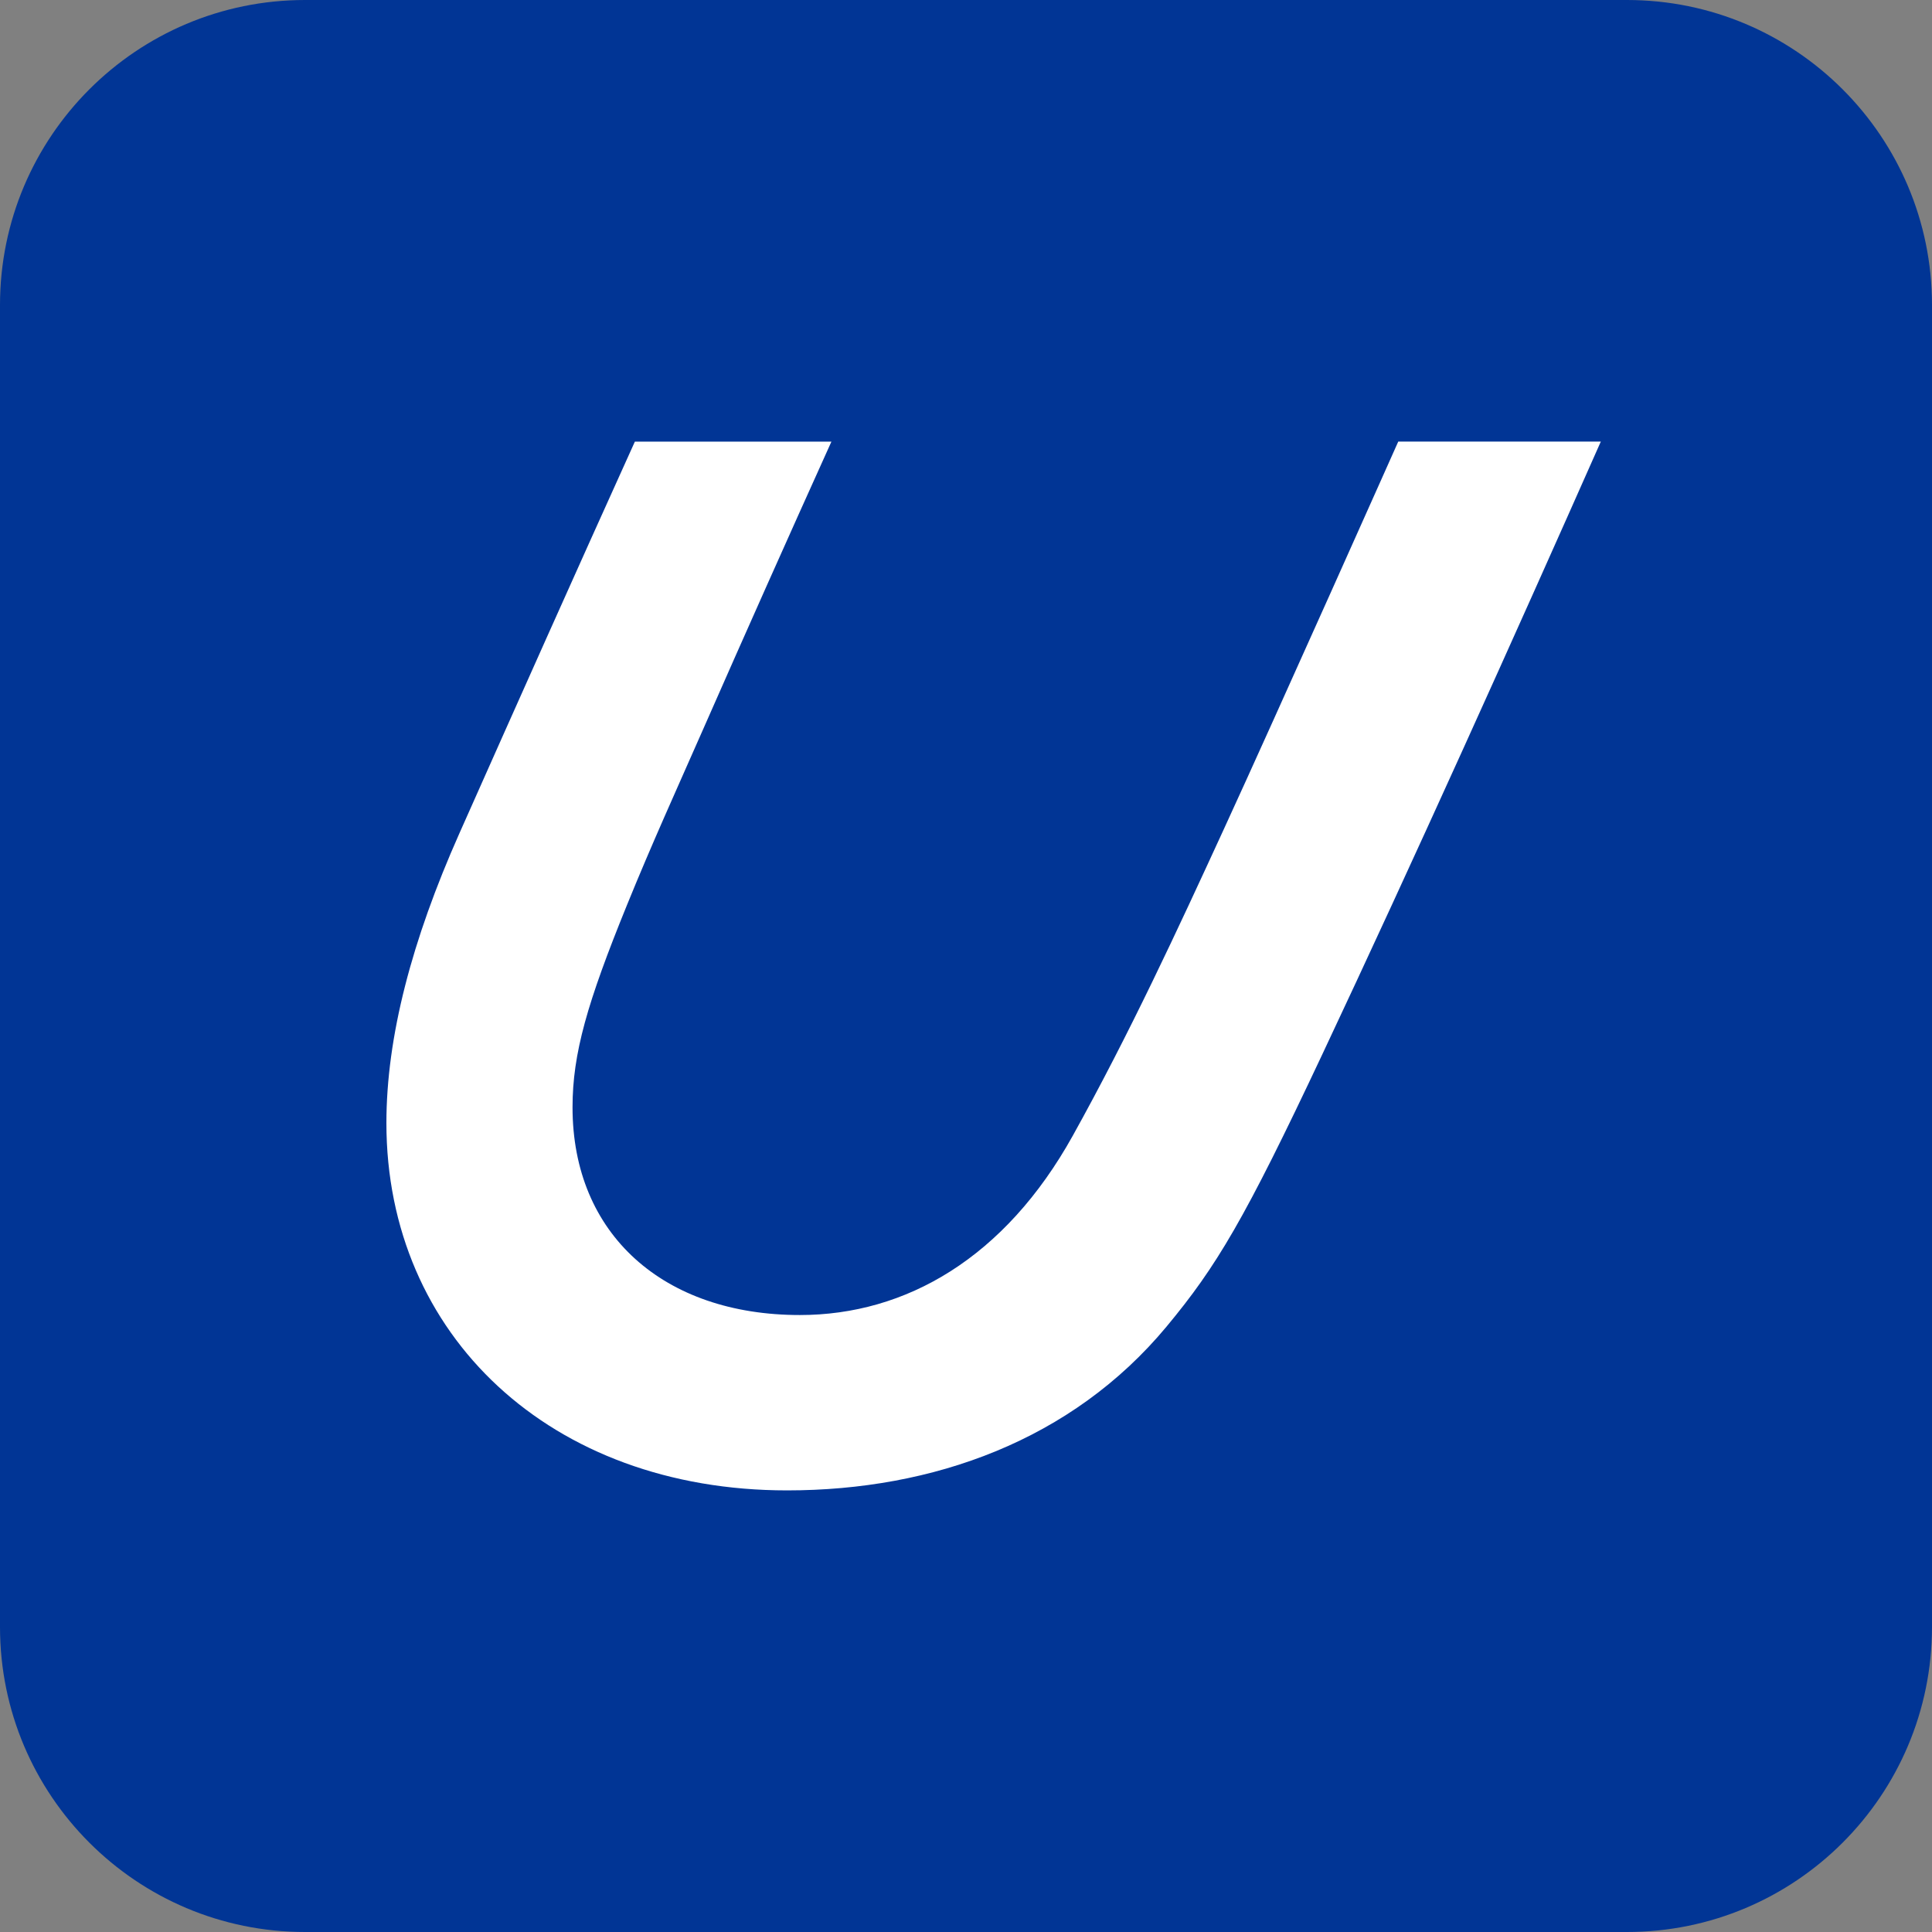 <?xml version="1.0" encoding="UTF-8"?> <svg xmlns="http://www.w3.org/2000/svg" width="120" height="120" viewBox="0 0 120 120" fill="none"><rect x="0" y="0" width="120" height="120" fill="#808080" stroke="none"/><g clip-path="url(#clip0_1191_71112)"><path d="M101.053 0H18.947C8.483 0 0 8.483 0 18.947V101.053C0 111.517 8.483 120 18.947 120H101.053C111.517 120 120 111.517 120 101.053V18.947C120 8.483 111.517 0 101.053 0Z" fill="#013595"></path><path d="M35.561 68.779C35.561 76.68 41.23 81.679 49.68 81.679C56.27 81.679 62.416 78.127 66.632 70.541C70.137 64.238 73.124 57.79 76.02 51.49C79.26 44.448 86.848 27.427 86.848 27.427H99.43C94.004 39.67 87.799 53.451 82.108 65.536C77.299 75.749 75.575 78.641 72.455 82.399C66.581 89.464 57.947 92.571 48.887 92.571C34.197 92.571 24 82.942 24 69.755C24 64.403 25.579 58.406 28.525 51.78C32.277 43.346 35.637 35.82 39.433 27.43H51.641C48.962 33.356 46.312 39.297 43.693 45.25C42.013 49.068 40.506 52.368 38.937 56.227C36.474 62.28 35.561 65.432 35.561 68.776V68.779Z" fill="white"></path></g><defs><clipPath id="clip0_1191_71112"><rect width="120" height="120" fill="white"></rect></clipPath></defs></svg> 